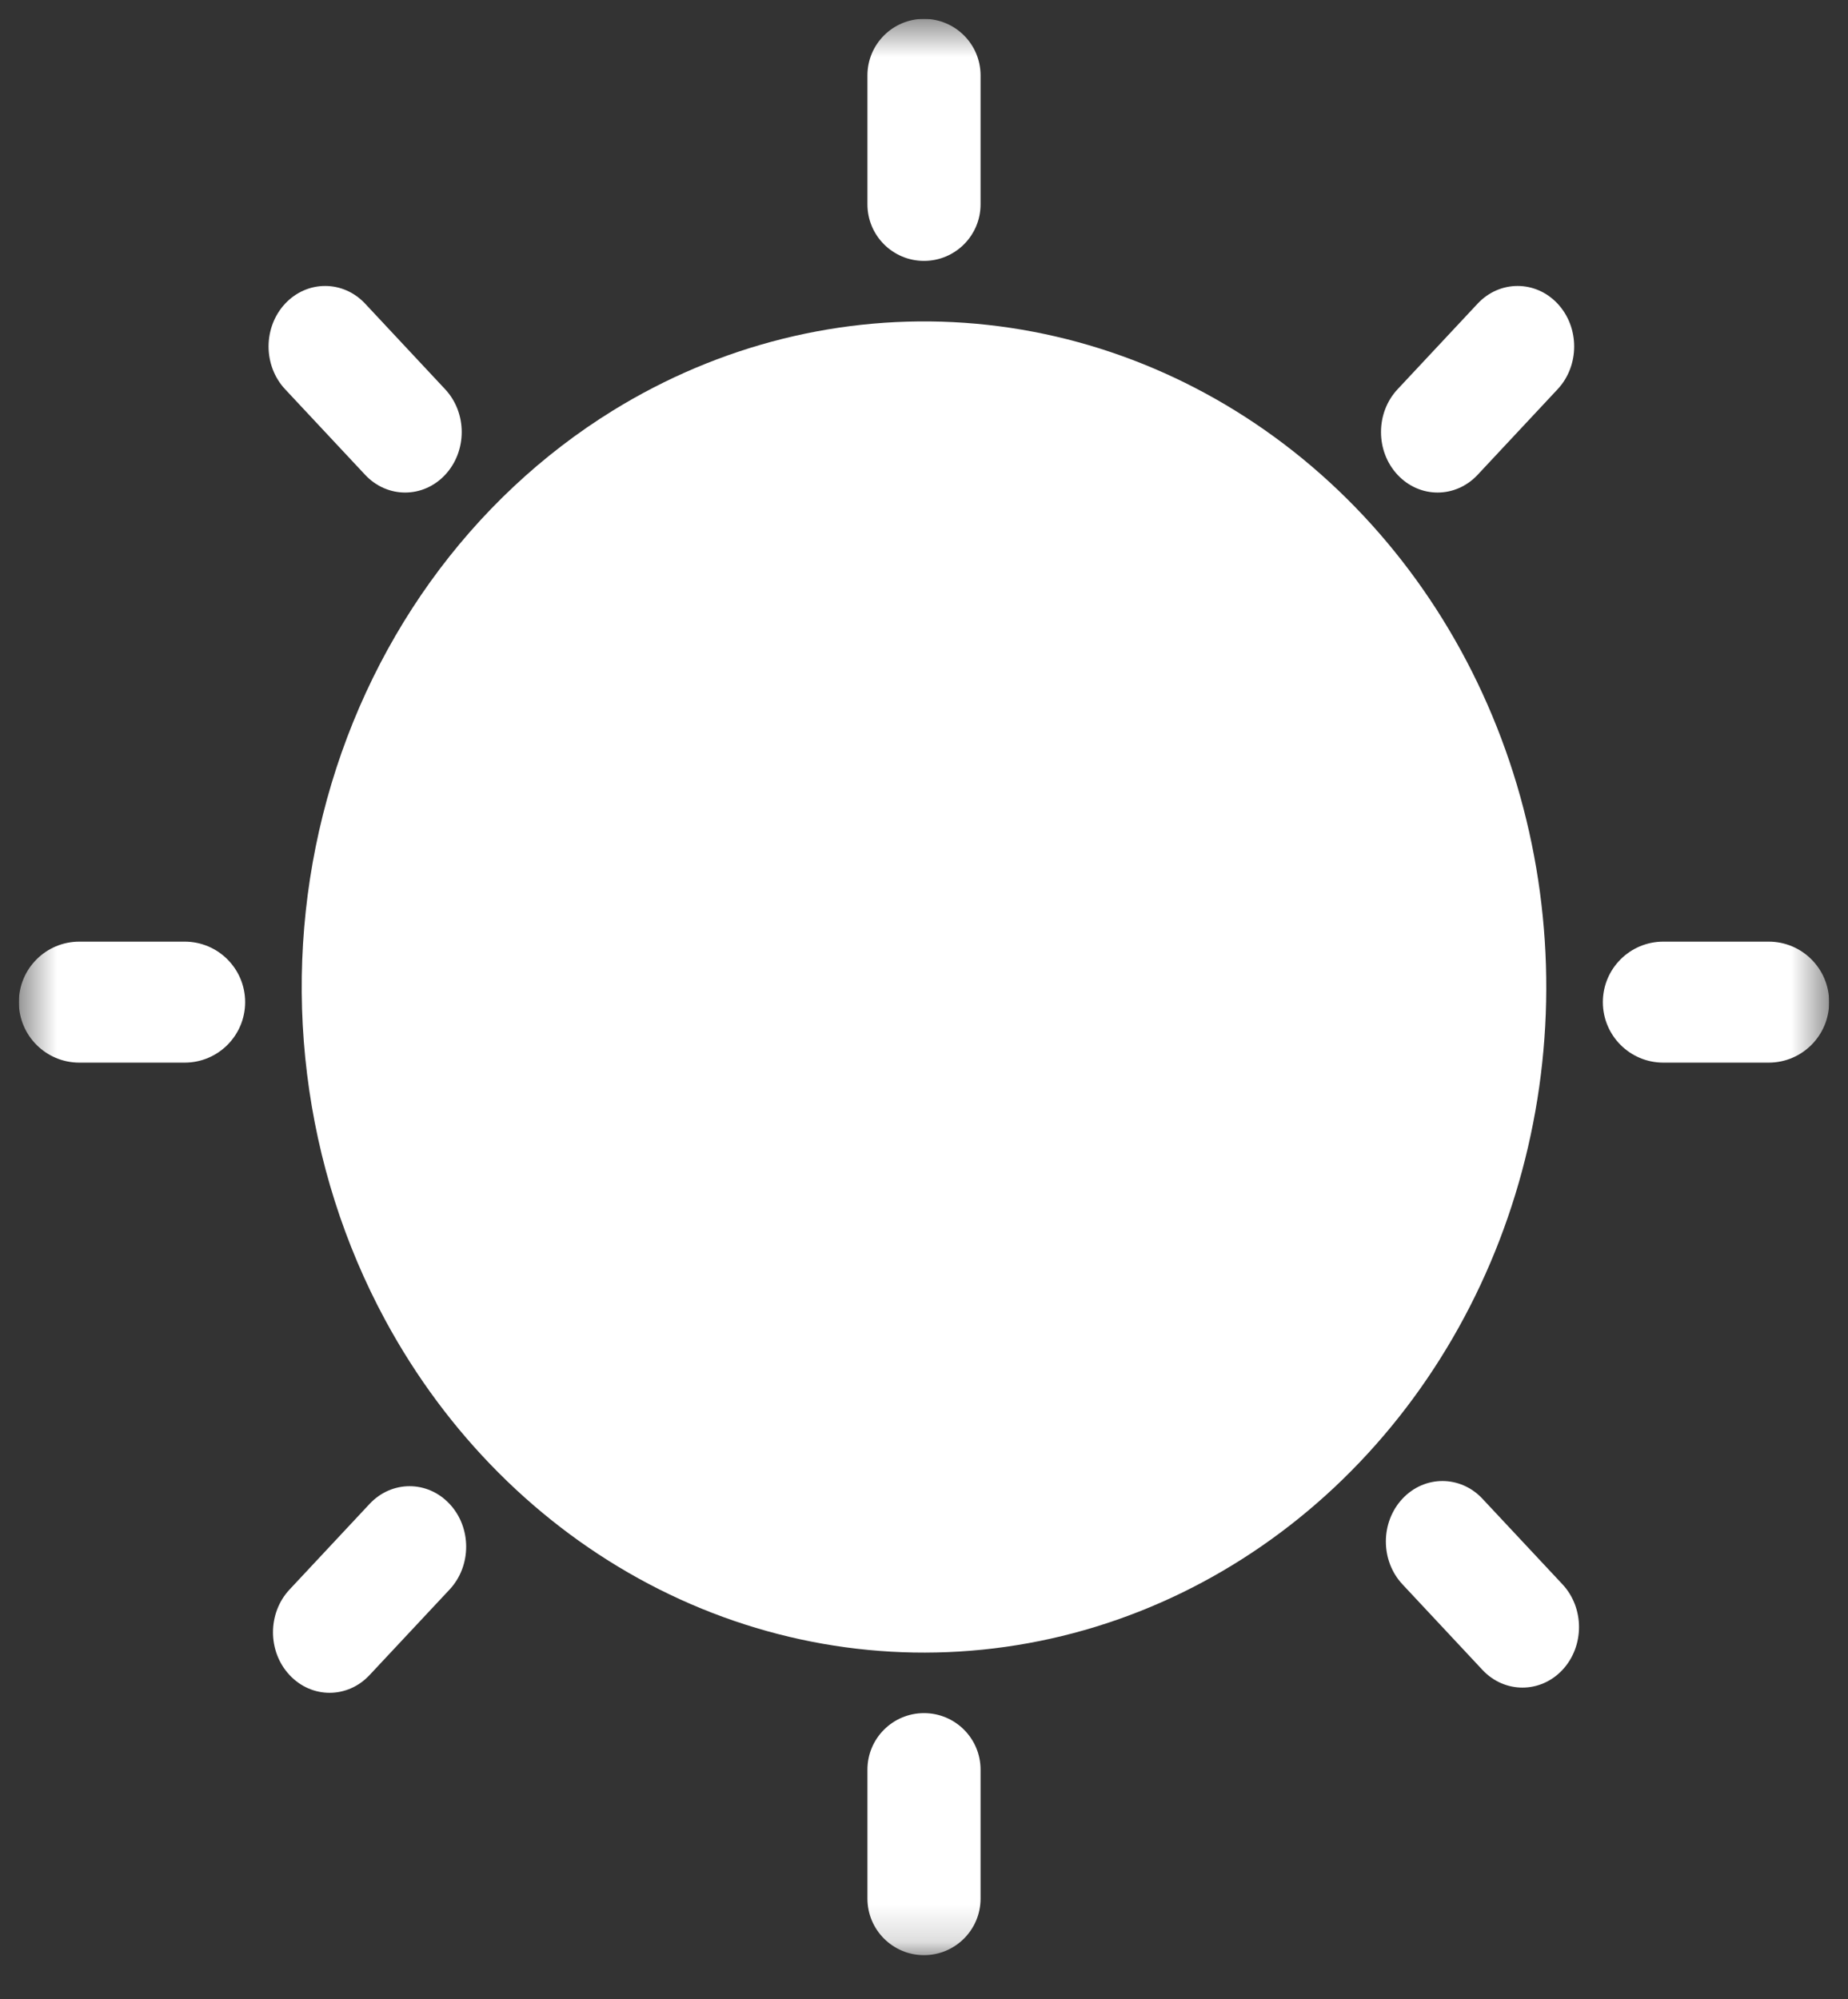 <svg width="49" height="53" viewBox="0 0 49 53" fill="none" xmlns="http://www.w3.org/2000/svg">
<rect x="0" y="0" width="49" height="53" fill="#333333" stroke="none"/>
<g clip-path="url(#clip0_1566_5776)">
<mask id="mask0_1566_5776" style="mask-type:luminance" maskUnits="userSpaceOnUse" x="0" y="0" width="49" height="52">
<path d="M48.5 0.5H0.5V51.836H48.5V0.5Z" fill="white"/>
</mask>
<g mask="url(#mask0_1566_5776)">
<path d="M10.213 34.996C11.846 38.018 14.279 40.454 17.206 41.997C20.133 43.54 23.422 44.12 26.657 43.663C29.892 43.207 32.928 41.735 35.381 39.434C37.834 37.132 39.594 34.105 40.438 30.734C41.282 27.363 41.173 23.8 40.124 20.495C39.075 17.191 37.134 14.293 34.545 12.168C31.956 10.044 28.837 8.788 25.581 8.559C22.325 8.331 19.078 9.14 16.252 10.884C14.375 12.043 12.73 13.586 11.41 15.425C10.091 17.264 9.123 19.363 8.562 21.602C8.001 23.841 7.858 26.177 8.142 28.475C8.425 30.773 9.129 32.989 10.213 34.996Z" fill="white"/>
<path d="M26 2C26 1.172 25.328 0.5 24.5 0.5C23.672 0.5 23 1.172 23 2V5.417C23 6.245 23.672 6.917 24.5 6.917C25.328 6.917 26 6.245 26 5.417V2Z" fill="white"/>
<path d="M41.3 10.32C41.886 9.694 41.886 8.678 41.3 8.051C40.714 7.425 39.764 7.425 39.179 8.051L37.057 10.32C36.471 10.947 36.471 11.962 37.057 12.589C37.643 13.215 38.593 13.215 39.179 12.589L41.3 10.32Z" fill="white"/>
<path d="M46.896 28.173C47.782 28.173 48.5 27.455 48.5 26.569C48.5 25.683 47.782 24.965 46.896 24.965H44.104C43.218 24.965 42.5 25.683 42.5 26.569C42.5 27.455 43.218 28.173 44.104 28.173H46.896Z" fill="white"/>
<path d="M4.896 28.173C5.782 28.173 6.5 27.455 6.5 26.569C6.5 25.683 5.782 24.965 4.896 24.965H2.104C1.218 24.965 0.5 25.683 0.5 26.569C0.5 27.455 1.218 28.173 2.104 28.173H4.896Z" fill="white"/>
<path d="M39.307 44.273C39.893 44.899 40.843 44.899 41.429 44.273C42.014 43.646 42.014 42.63 41.429 42.004L39.307 39.735C38.721 39.109 37.772 39.109 37.186 39.735C36.6 40.362 36.6 41.377 37.186 42.004L39.307 44.273Z" fill="white"/>
<path d="M9.682 12.589C10.268 13.215 11.217 13.215 11.803 12.589C12.389 11.962 12.389 10.947 11.803 10.32L9.682 8.051C9.096 7.425 8.146 7.425 7.56 8.051C6.975 8.678 6.975 9.694 7.56 10.32L9.682 12.589Z" fill="white"/>
<path d="M23 50.336C23 51.164 23.672 51.836 24.5 51.836C25.328 51.836 26 51.164 26 50.336V46.919C26 46.09 25.328 45.419 24.5 45.419C23.672 45.419 23 46.09 23 46.919V50.336Z" fill="white"/>
<path d="M7.678 42.142C7.092 42.768 7.092 43.784 7.678 44.41C8.264 45.037 9.214 45.037 9.799 44.41L11.921 42.142C12.507 41.515 12.507 40.499 11.921 39.873C11.335 39.246 10.385 39.246 9.799 39.873L7.678 42.142Z" fill="white"/>
</g>
</g>
<defs>
<clipPath id="clip0_1566_5776">
<rect width="48" height="52" fill="white" transform="translate(0.5 0.5)"/>
</clipPath>
</defs>
</svg>
